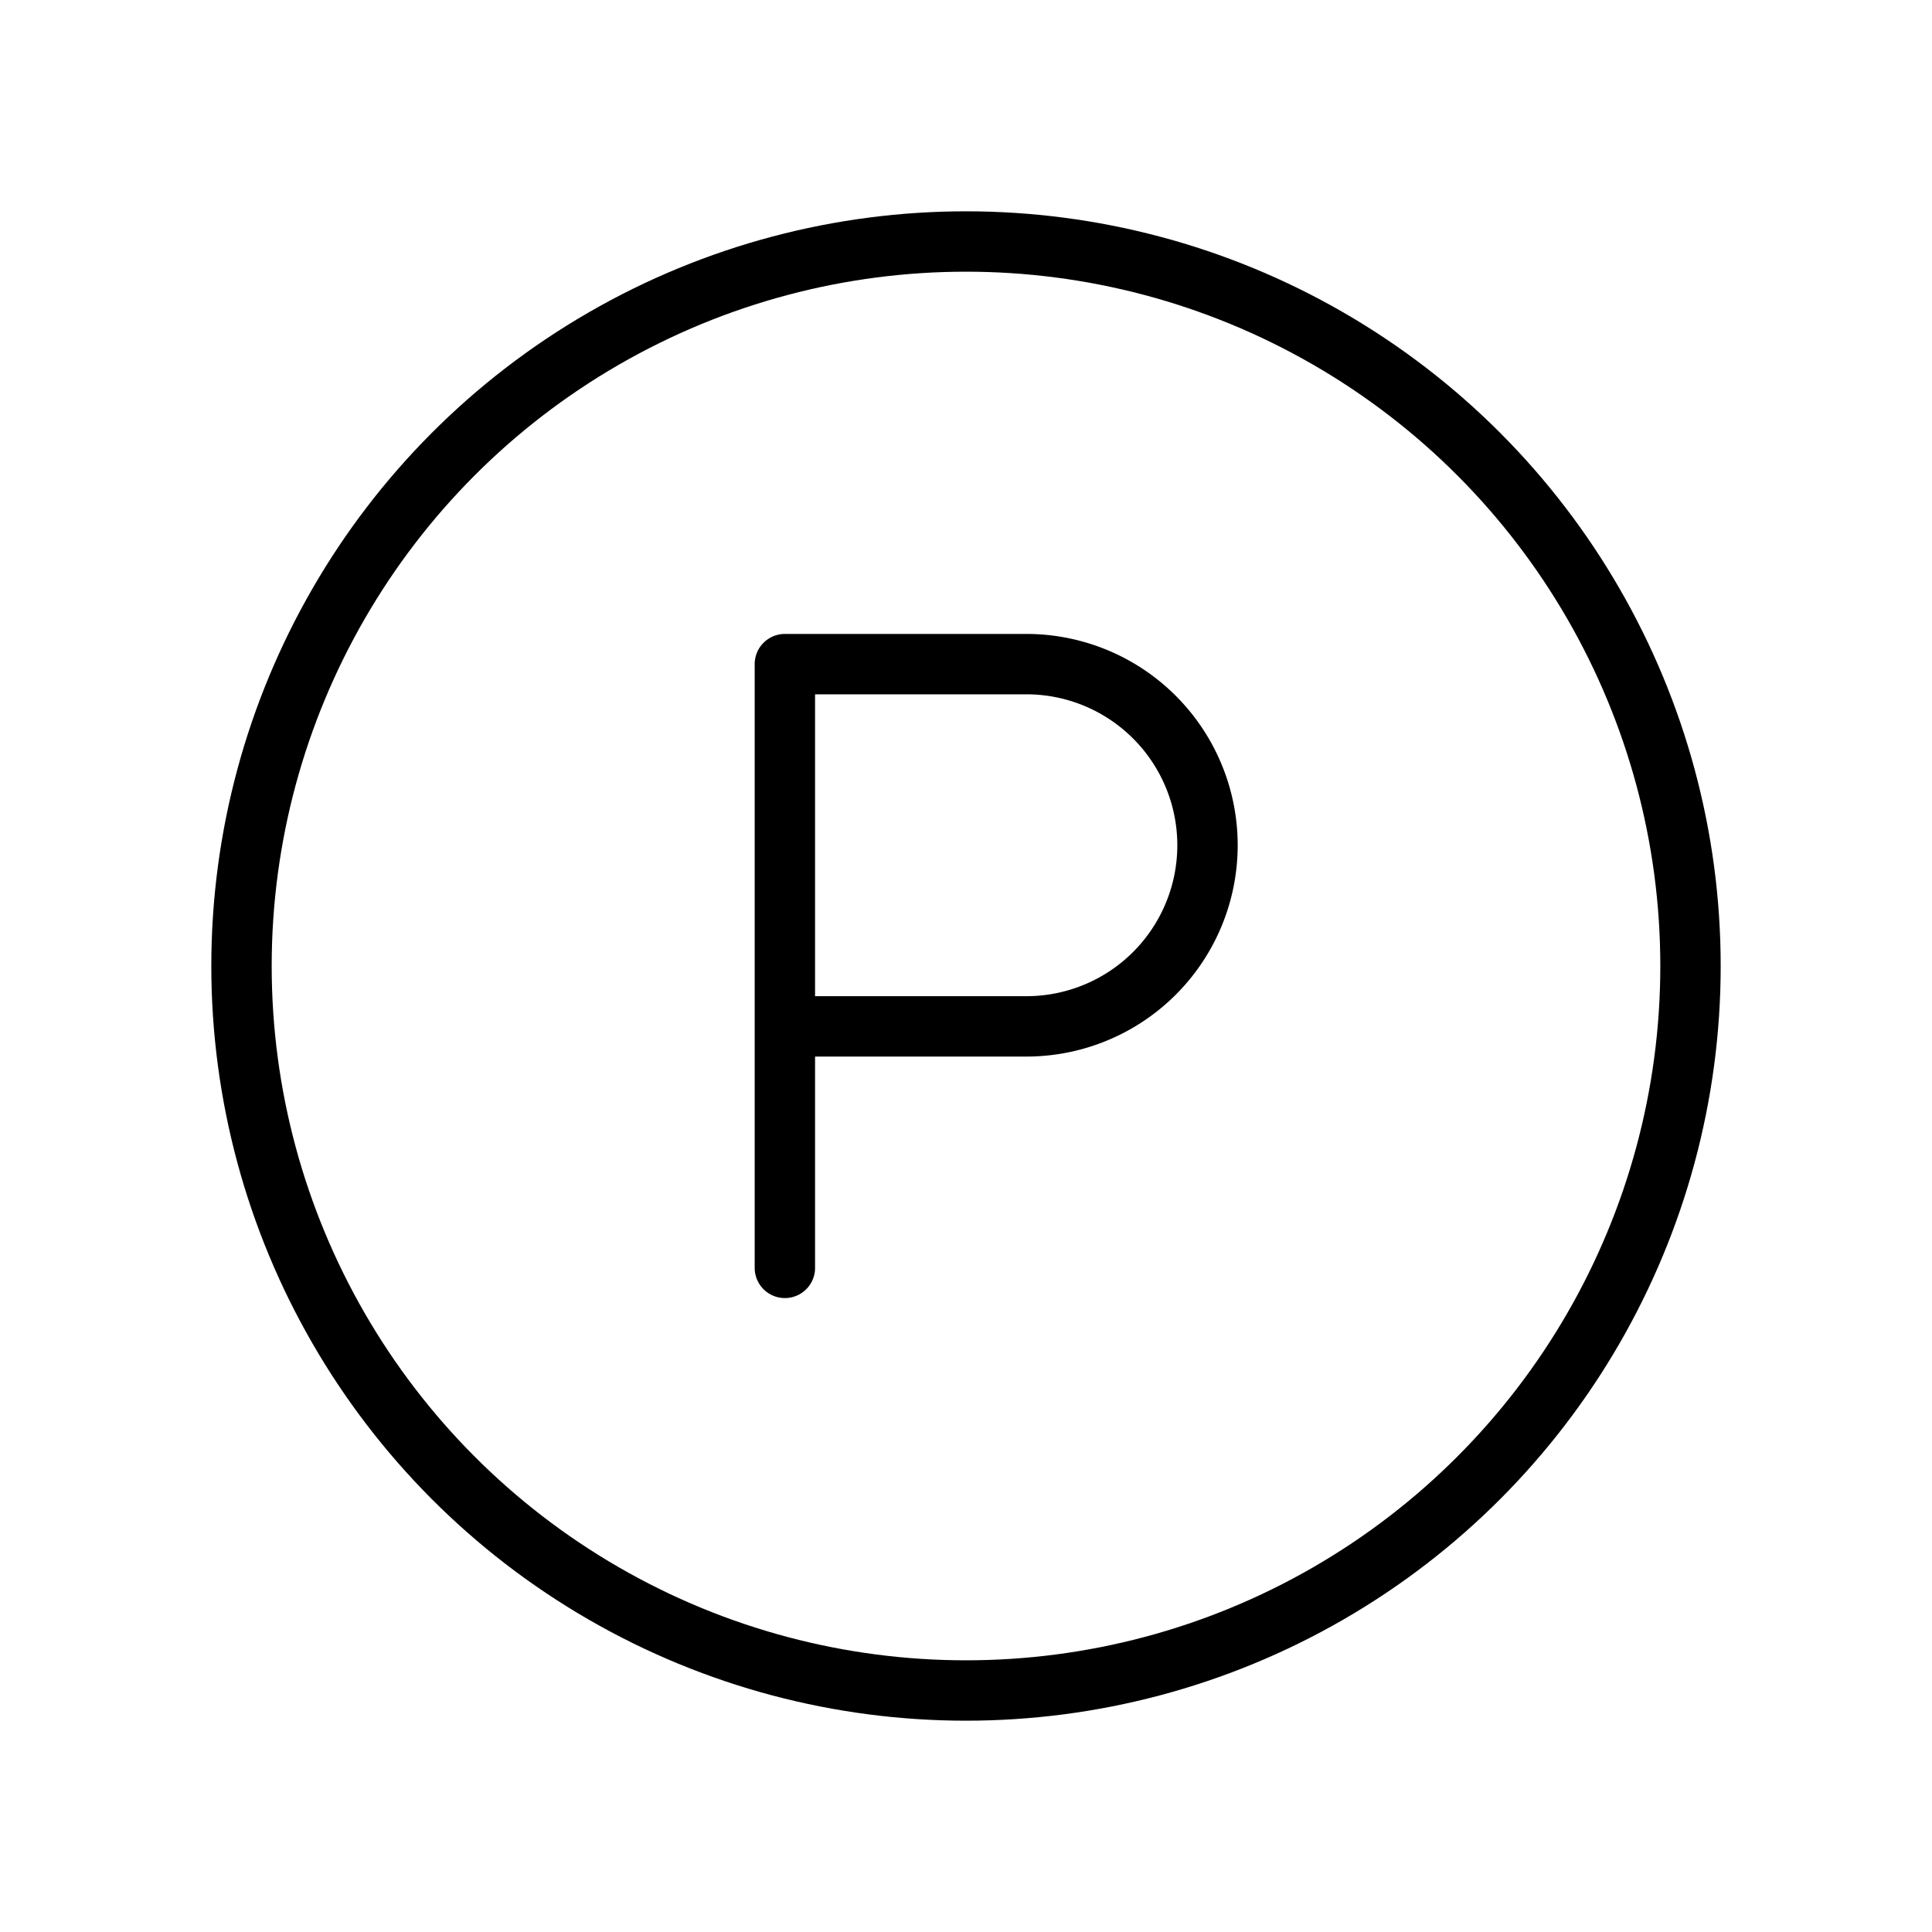 <svg xmlns="http://www.w3.org/2000/svg" width="64" height="64" viewBox="0 0 64 64" fill="none" stroke="currentColor" stroke-width="2" stroke-linecap="round" stroke-linejoin="round">
  <g id="parking-authority-icon-simple">
    <!-- Circle to represent a parking sign -->
    <circle cx="32" cy="32" r="24"/>

    <!-- Letter P -->
    <path d="M26 42V22h8a6 6 0 1 1 0 12h-8"/>
  </g>
</svg>
